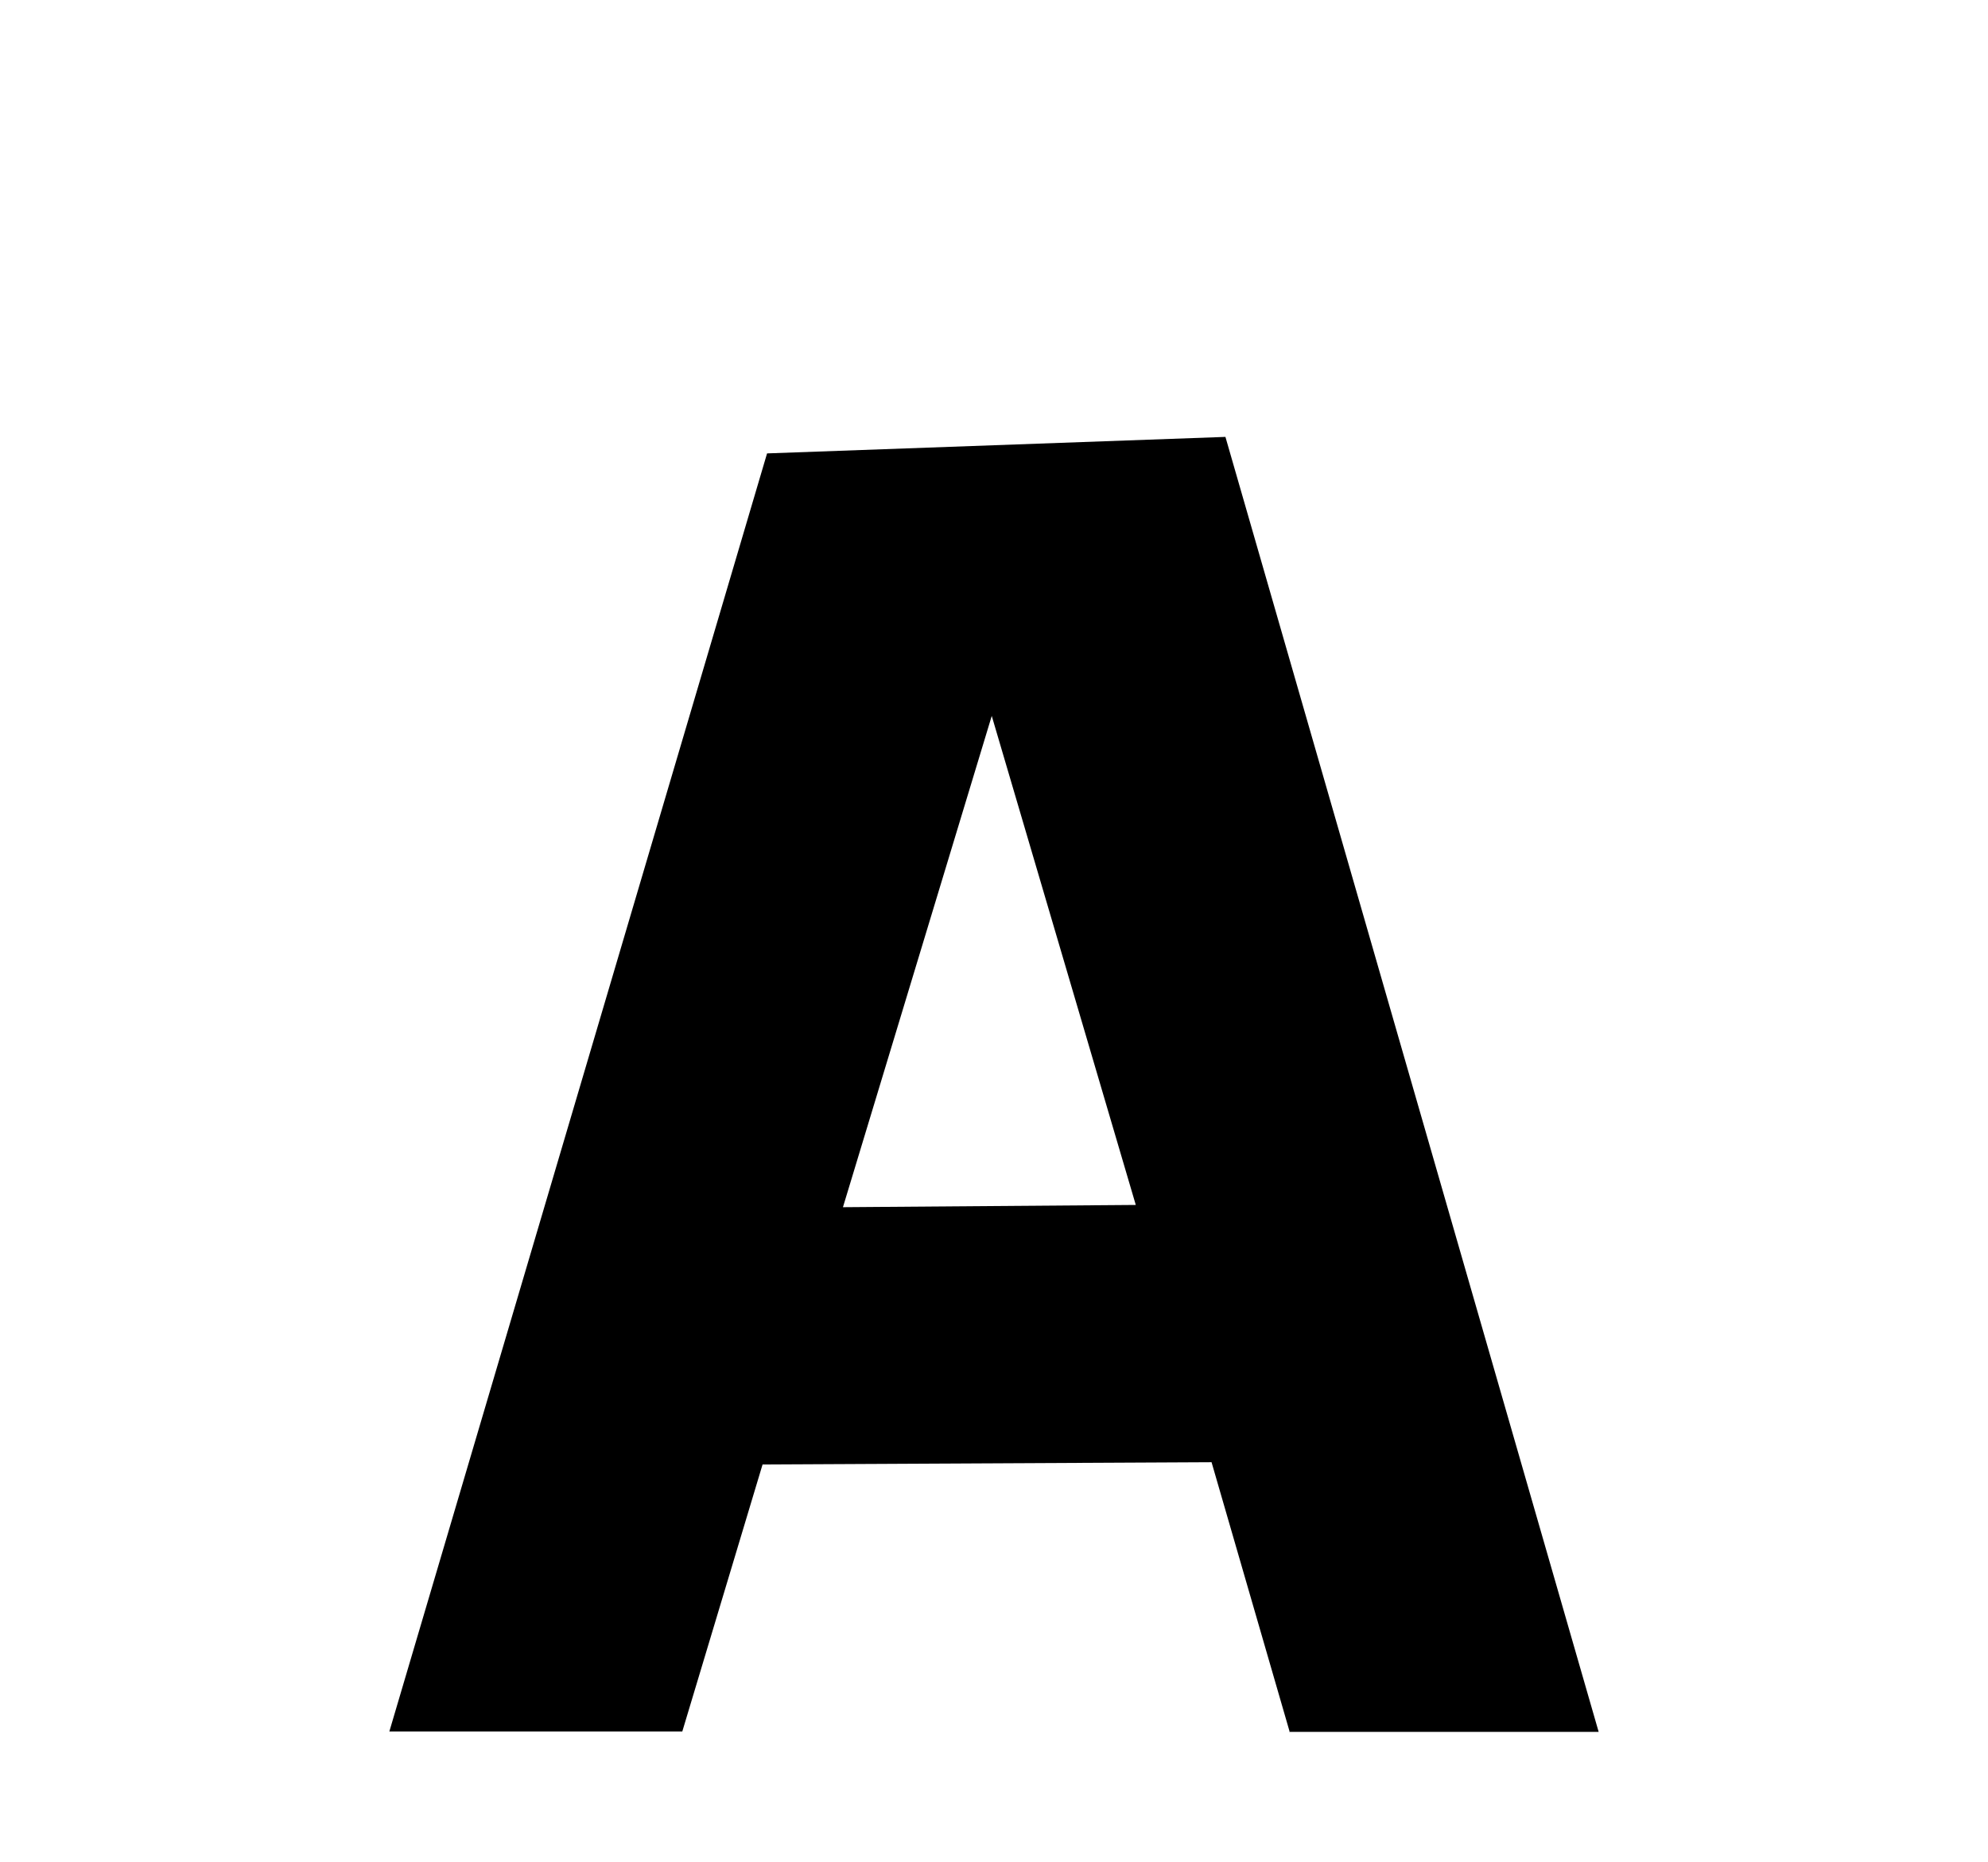 <?xml version="1.0" encoding="UTF-8"?>
<svg id="_レイヤー_57" data-name="レイヤー_57" xmlns="http://www.w3.org/2000/svg" version="1.1" viewBox="0 0 53 49.65">
  <!-- Generator: Adobe Illustrator 29.3.1, SVG Export Plug-In . SVG Version: 2.1.0 Build 151)  -->
  <path d="M34.38,46.17l-2.08-7.18-11.97.06-2.14,7.12h-7.81L20.45,12.09l12.22-.44,9.95,34.53h-8.25ZM22.47,32.19l7.81-.06-3.84-13.04-3.97,13.11Z"/>
</svg>